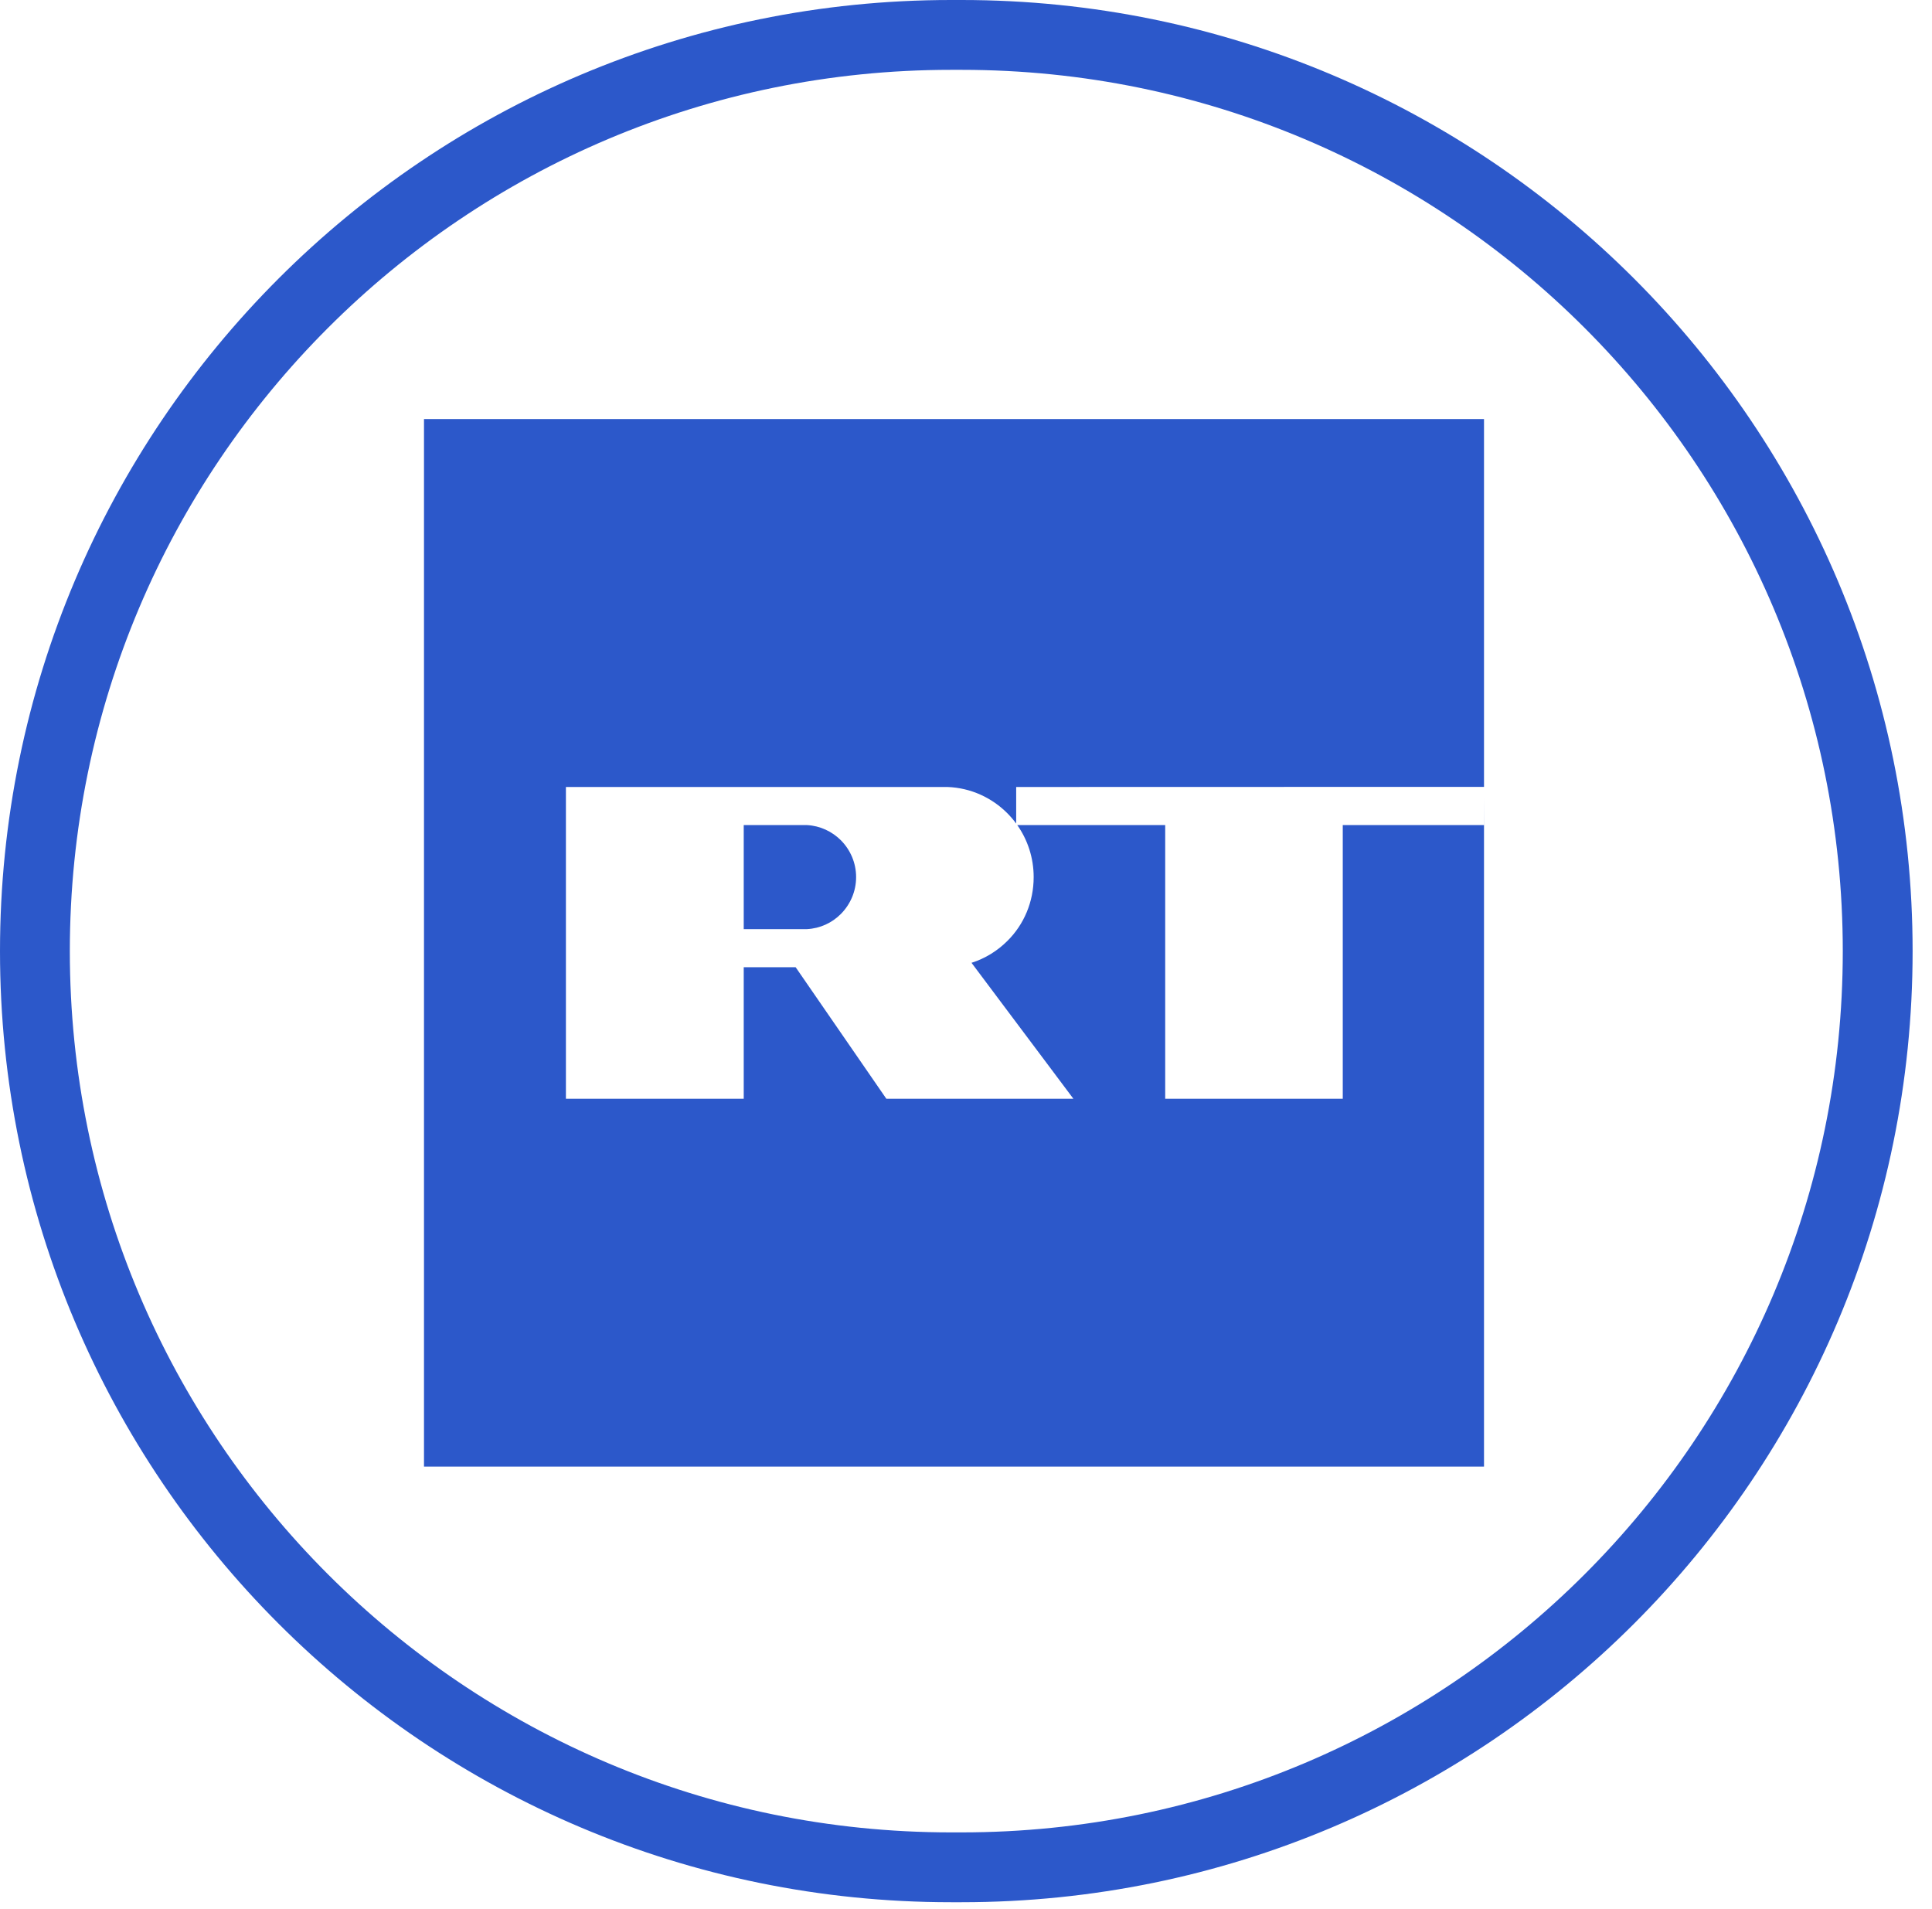 <?xml version="1.0" encoding="UTF-8"?> <svg xmlns="http://www.w3.org/2000/svg" width="83" height="82" viewBox="0 0 83 82" fill="none"> <g clip-path="url(#clip0_101_8147)"> <path d="M41.31 1.5H40.857C19.121 1.5 1.5 19.121 1.5 40.857C1.5 62.593 19.121 80.213 40.857 80.213H41.31C63.047 80.213 80.667 62.593 80.667 40.857C80.667 19.121 63.047 1.5 41.31 1.5Z" stroke="#2C58CA" stroke-width="3"></path> <g clip-path="url(#clip1_101_8147)"> <path fill-rule="evenodd" clip-rule="evenodd" d="M63.754 18H18.215V63H63.754V34.253L63.751 35.443H57.686V47.199H50.058V35.443H43.703C44.146 36.074 44.407 36.845 44.407 37.677C44.407 38.751 43.983 39.718 43.284 40.413C42.854 40.843 42.332 41.17 41.737 41.359L46.114 47.199H38.078L34.181 41.548H31.951V47.199H24.312V33.806H40.702C41.711 33.842 42.621 34.272 43.284 34.942C43.418 35.078 43.543 35.223 43.656 35.378V33.806L63.754 33.801V18ZM34.673 39.912C35.237 39.881 35.749 39.641 36.127 39.258C36.531 38.849 36.779 38.291 36.779 37.677C36.779 37.064 36.531 36.506 36.127 36.097C35.749 35.719 35.237 35.474 34.673 35.443H31.951V39.912H34.673Z" fill="#2C58CA"></path> </g> </g> <defs> <clipPath id="clip0_101_8147"> <rect width="83" height="82" fill="white"></rect> </clipPath> <clipPath id="clip1_101_8147"> <rect width="46" height="45" fill="white" transform="translate(18 18)"></rect> </clipPath> </defs> </svg> 